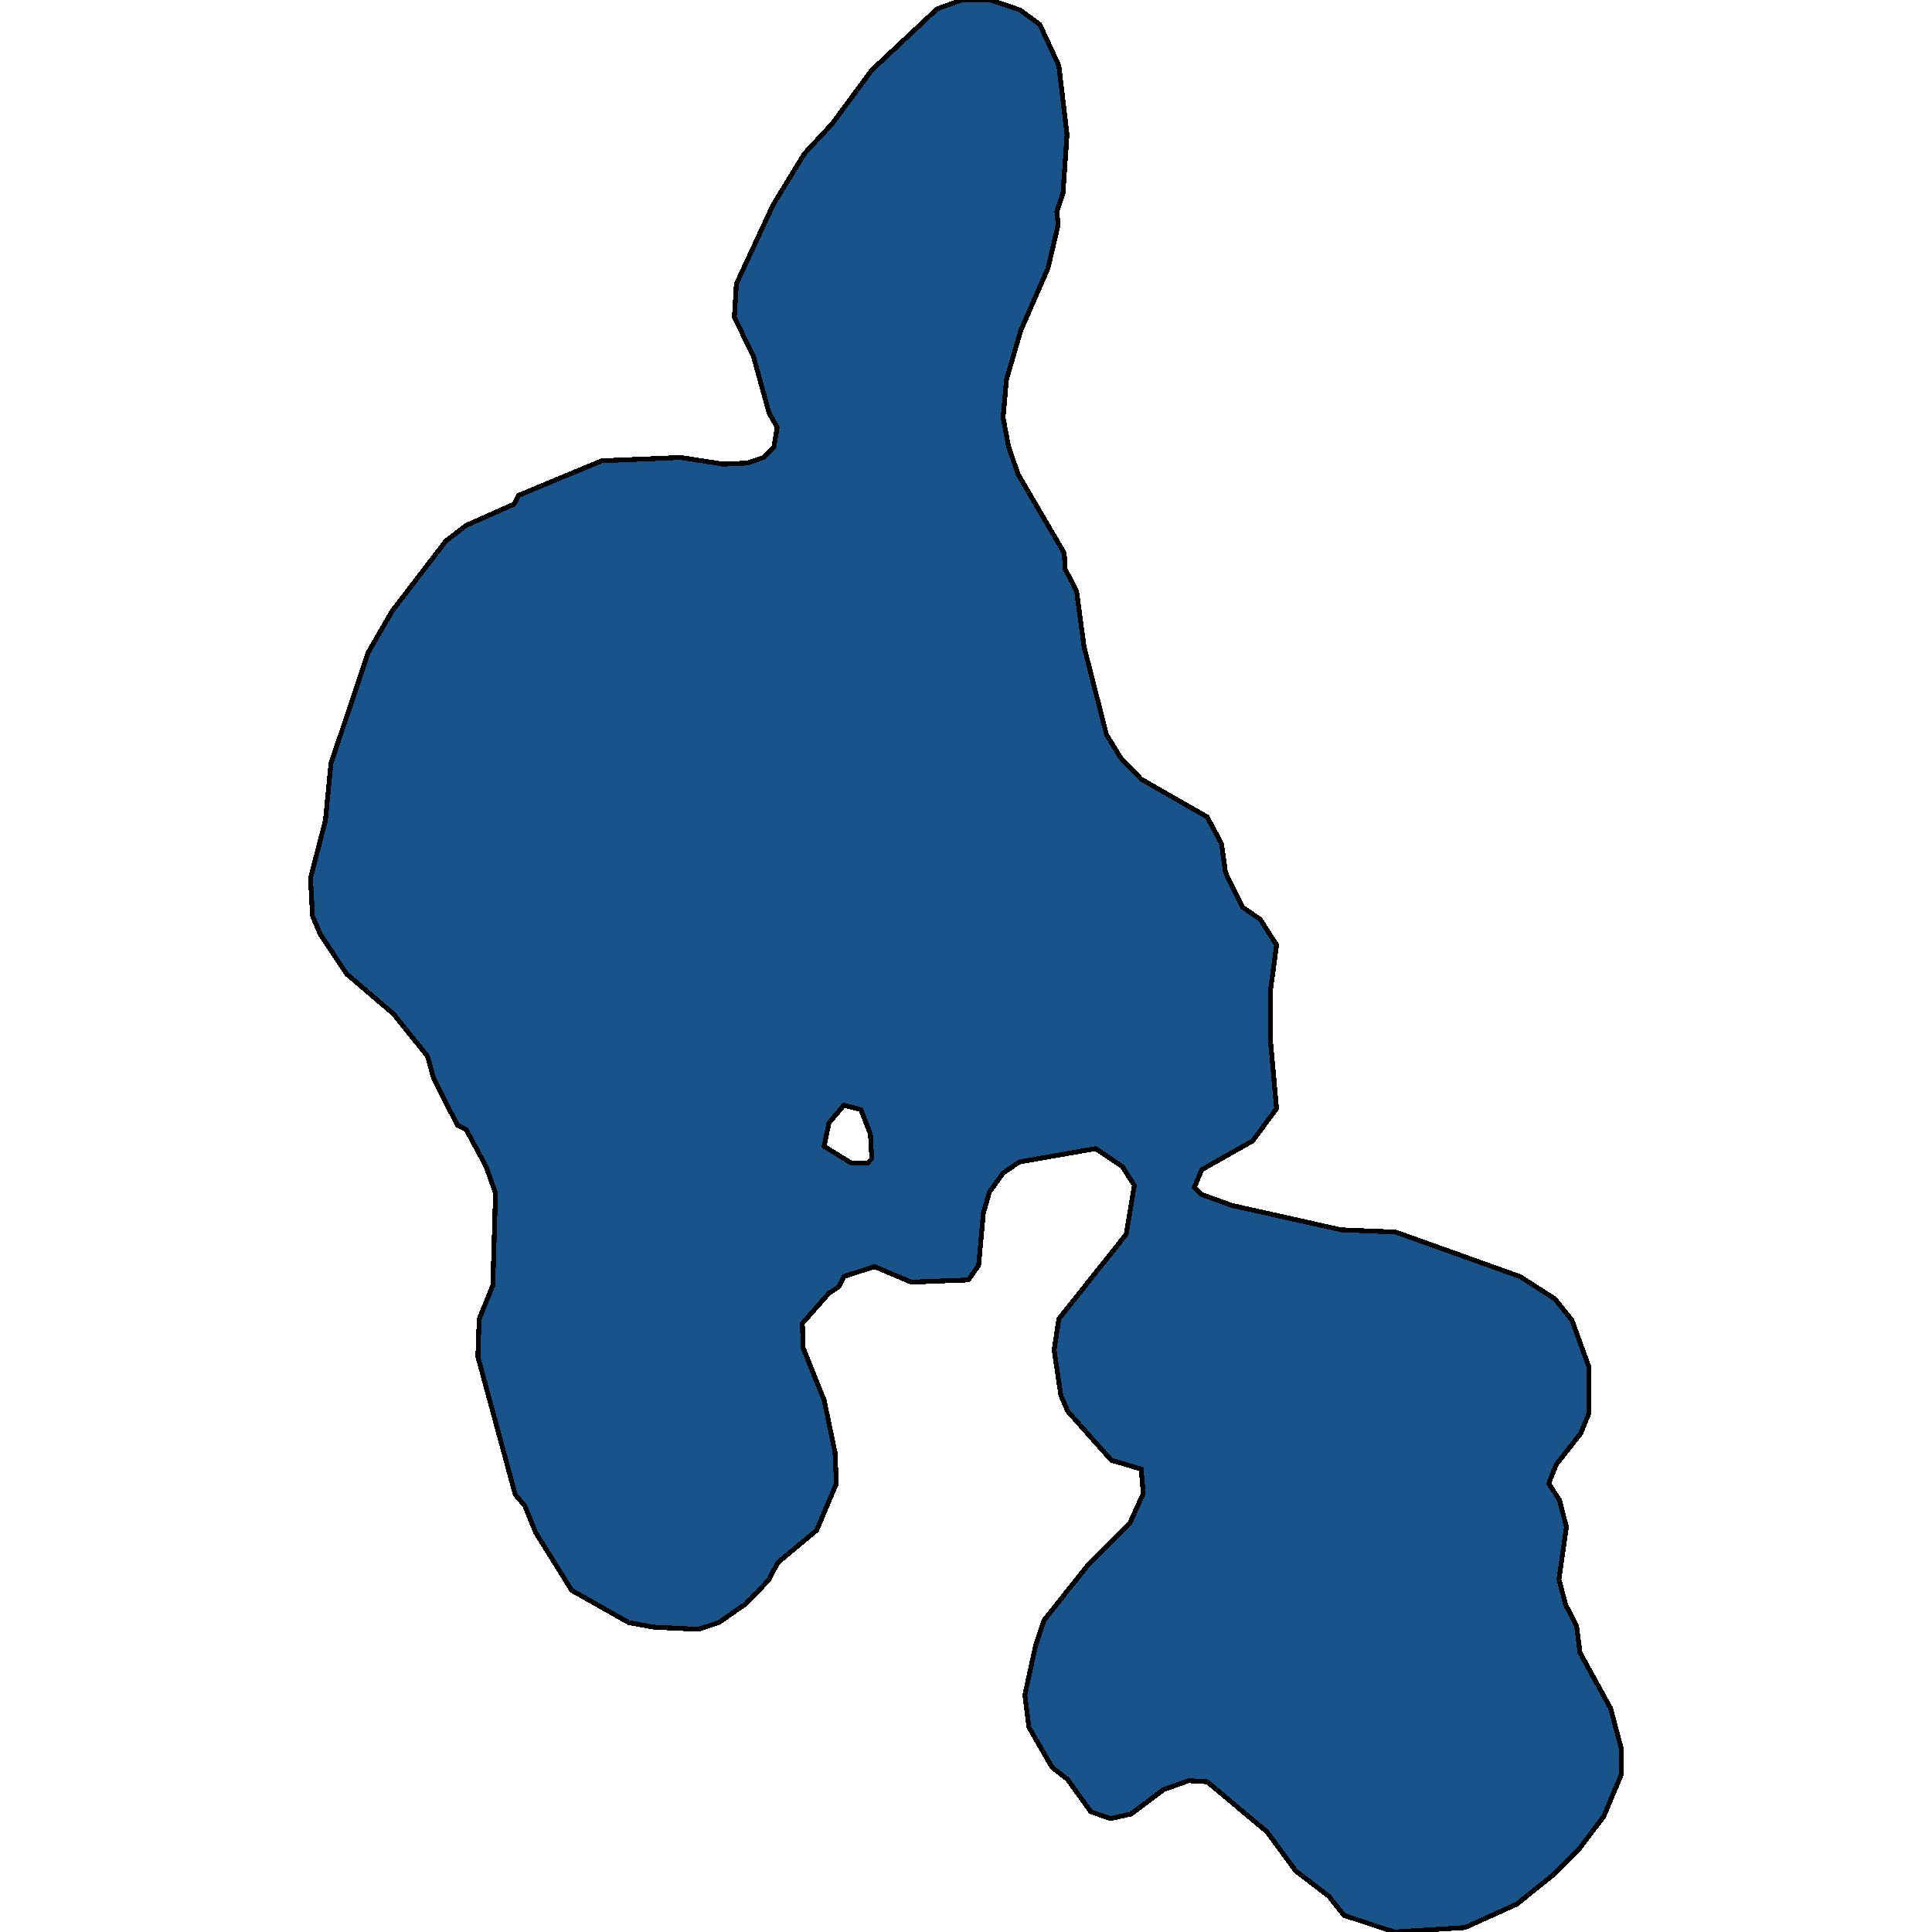 <svg xmlns="http://www.w3.org/2000/svg" width="400" height="400"><path style="stroke: black; fill: #18548a; shape-rendering: crispEdges; stroke-width: 1px;" d="M66.256,193.338L64.707,189.651L64.284,181.817L67.383,169.835L68.51,158.083L76.257,135.041L81.187,126.515L92.315,111.997L96.541,108.771L106.401,104.393L107.387,102.55L124.571,95.406L140.911,94.715L149.785,96.097L154.715,95.867L158.095,94.715L160.208,92.641L160.912,88.493L159.222,85.497L155.982,73.745L152.038,65.679L152.461,58.766L160.067,42.404L166.546,31.803L172.322,25.581L180.491,14.519L194.014,1.844L199.084,0L205,0L211.198,2.074L215.283,5.07L219.227,13.597L220.917,27.885L220.072,40.099L218.804,43.786L219.086,46.552L216.973,55.539L211.339,68.444L208.381,78.584L207.677,86.419L208.804,92.41L210.776,98.171L220.354,114.532L220.495,117.758L222.889,122.367L224.439,133.888L229.087,152.092L232.045,156.931L236.271,161.309L249.934,169.144L252.892,174.674L253.737,180.665L257.258,187.808L260.921,190.342L264.301,195.642L263.033,205.089L263.033,215.457L264.301,229.512L259.371,236.194L248.807,242.185L247.257,245.871L248.666,247.254L255.005,249.558L277.683,254.626L288.951,255.087L314.728,264.303L321.912,268.911L325.433,273.289L328.954,282.966L328.954,292.642L327.264,296.789L322.193,303.24L320.644,307.157L322.898,310.613L324.306,316.142L322.757,326.97L324.165,332.269L326.419,336.646L327.123,342.176L333.462,353.695L335.716,362.219L335.716,367.287L332.053,376.041L326.842,382.953L321.771,388.021L314.024,394.241L303.319,399.079L288.669,400L278.246,396.544L275.147,392.628L268.245,387.33L262.329,379.267L249.934,368.9L246.131,368.669L240.919,370.512L234.158,375.581L229.932,376.502L225.847,375.12L221.058,368.439L217.818,365.905L213.029,357.611L212.184,350.93L214.438,340.563L216.128,335.494L225.284,323.975L233.876,315.451L236.693,309.23L236.271,304.162L230.073,302.319L221.058,292.181L219.65,288.956L218.241,279.51L219.227,273.058L233.172,255.548L234.862,245.41L232.327,241.493L226.833,237.807L211.057,240.572L207.677,242.876L204.86,246.793L203.592,251.17L202.606,261.999L200.493,264.994L188.661,265.455L181.055,262.23L174.716,264.303L173.73,266.377L171.617,267.759L166.124,273.98L166.265,279.049L170.631,289.877L172.885,300.706L173.167,307.157L169.082,316.833L161.053,323.514L159.081,327.201L154.433,332.039L148.799,335.955L144.573,337.338L135.276,336.877L130.205,335.955L118.373,329.274L110.908,317.294L108.654,311.765L106.682,309.461L98.935,280.892L99.217,273.058L102.034,266.146L102.597,247.023L100.625,241.493L96.541,233.89L94.709,232.968L89.78,223.291L88.512,218.683L81.469,209.927L71.75,201.633ZM180.491,239.881L180.21,234.812L178.238,229.743L174.716,228.821L171.617,232.508L170.631,237.346L176.266,240.802L179.646,240.802Z"></path></svg>